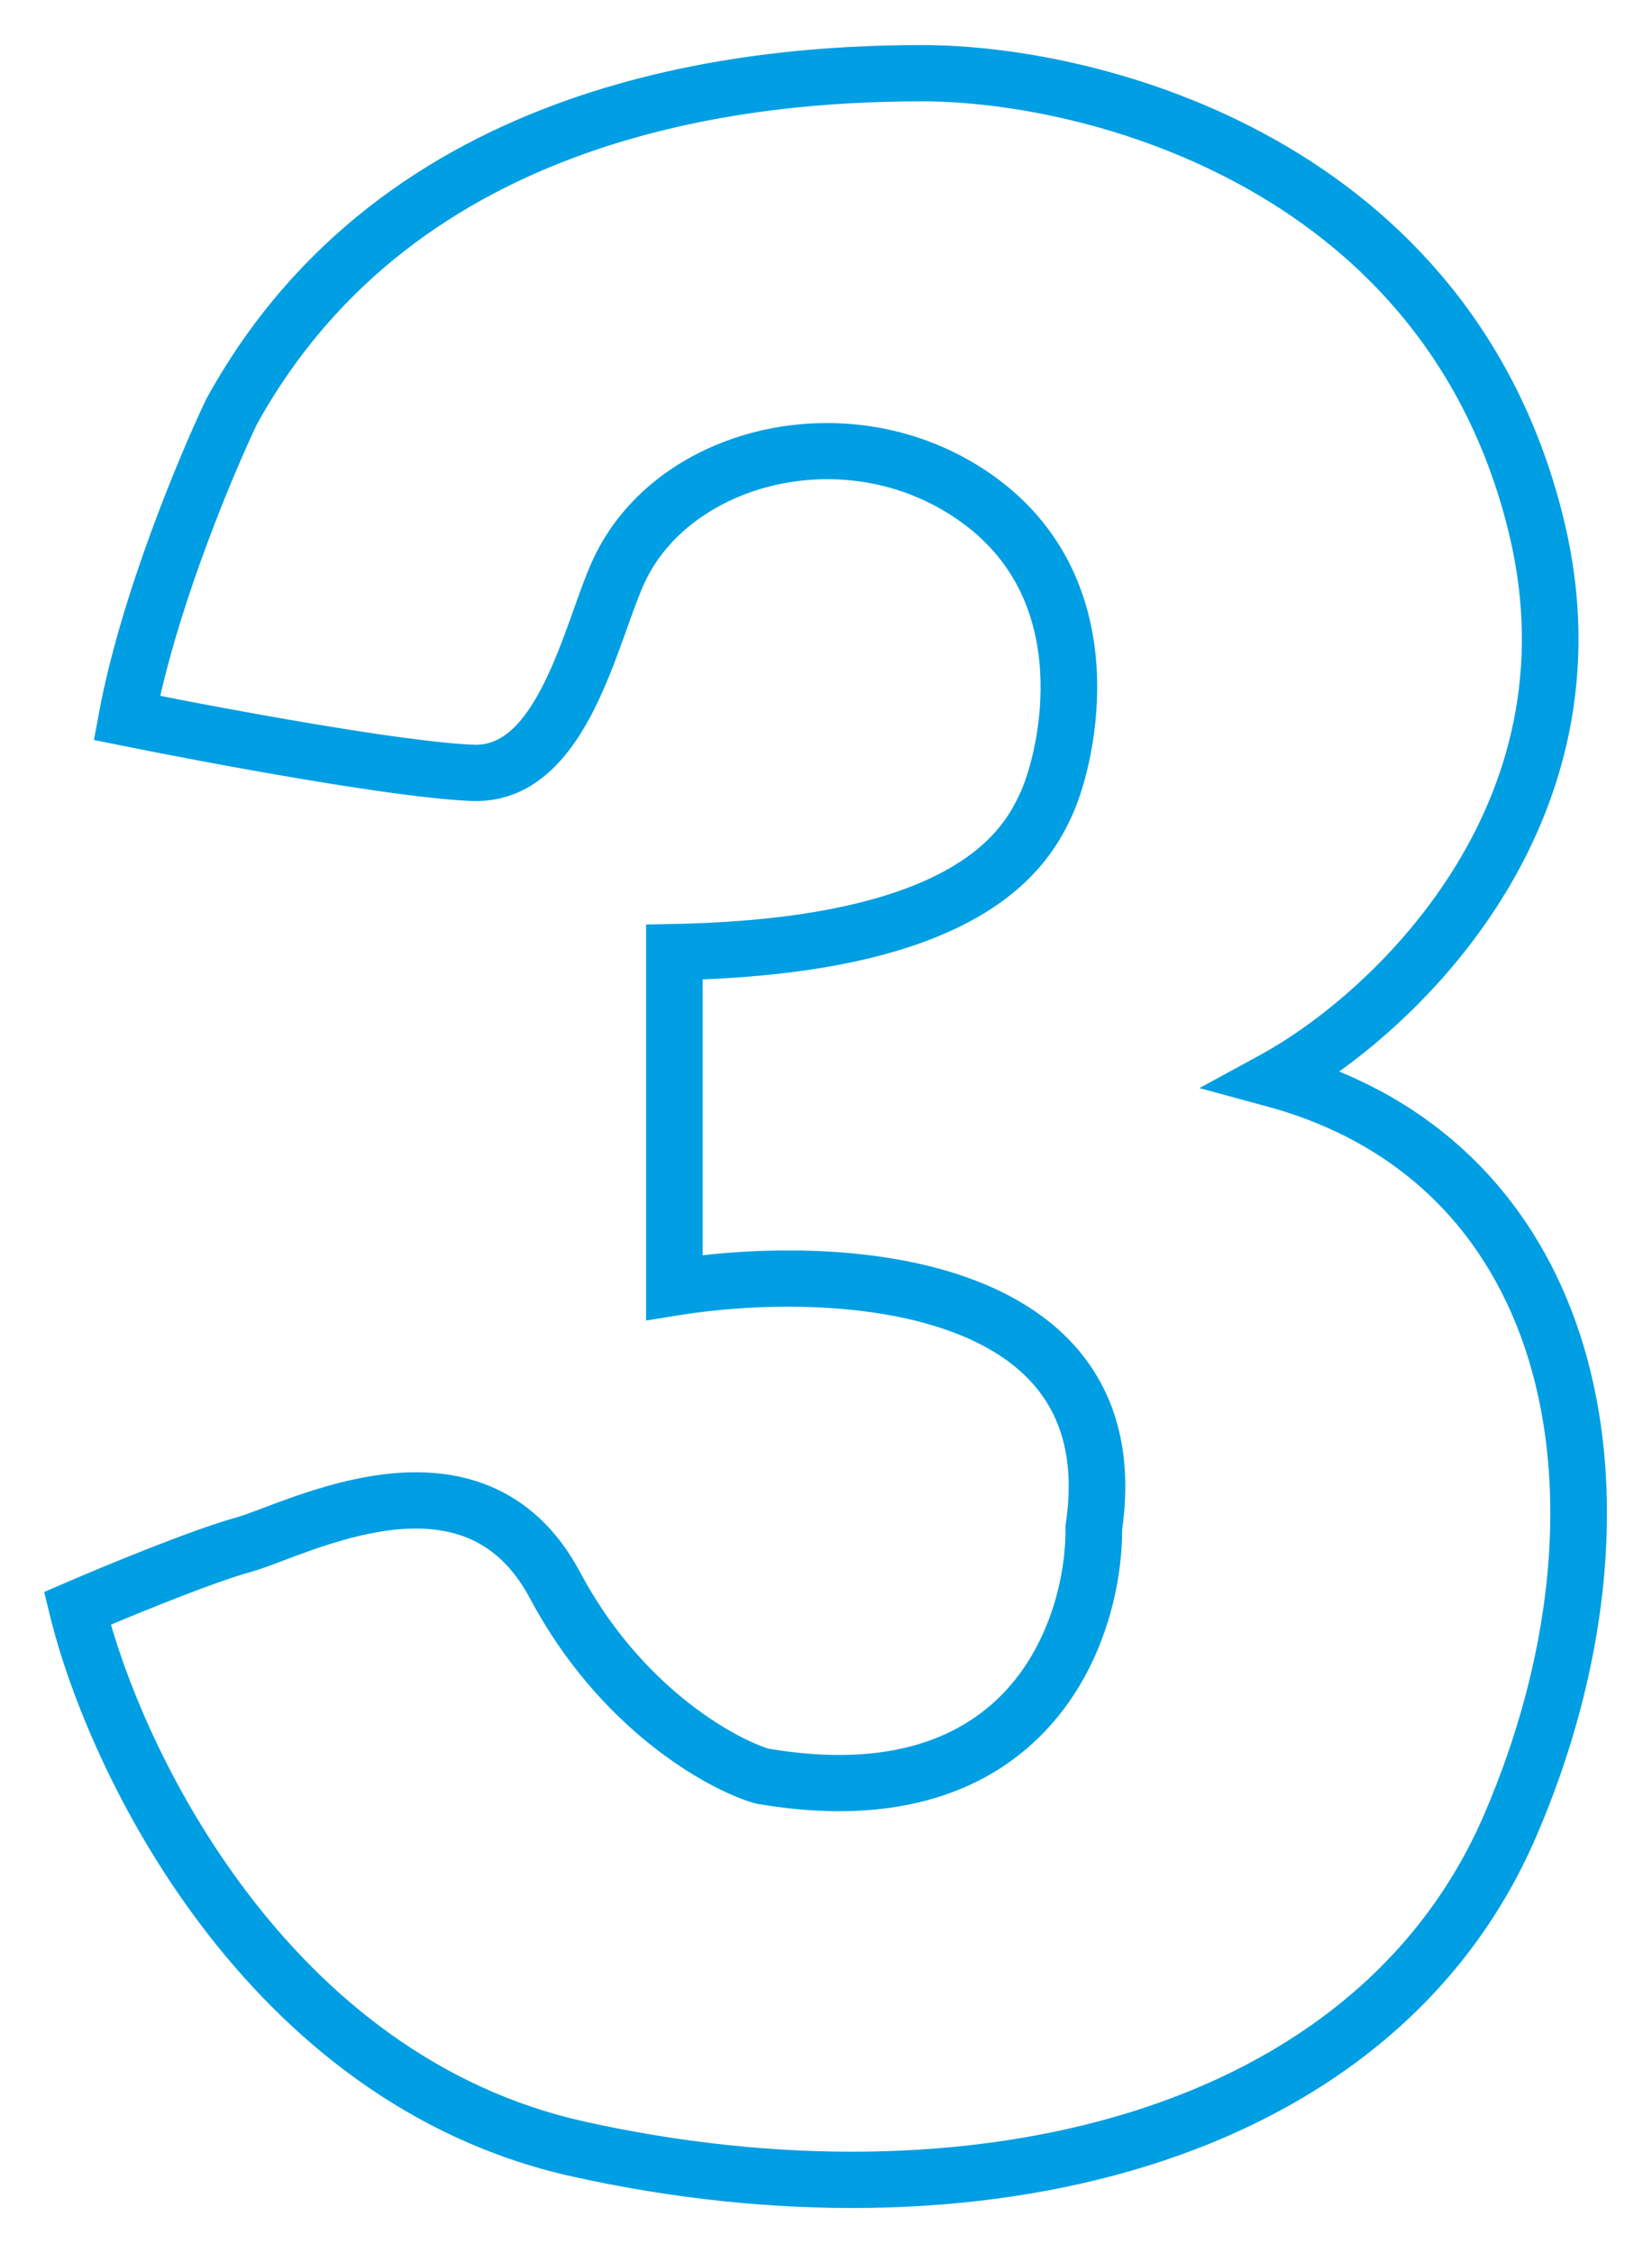 <svg width="33" height="45" viewBox="0 0 33 45" fill="none" xmlns="http://www.w3.org/2000/svg">
<path fill-rule="evenodd" clip-rule="evenodd" d="M4.22 7.996C7.731 1.628 14.914 1 18.417 1C20.231 1 22.945 1.477 25.44 2.887C27.948 4.303 30.239 6.667 31.146 10.42C31.879 13.45 31.113 16.016 29.866 17.978C28.896 19.503 27.633 20.671 26.543 21.426C29.23 22.468 30.894 24.56 31.601 27.13C32.384 29.974 31.997 33.388 30.598 36.636C29.166 39.962 26.337 42.09 22.898 43.161C19.467 44.229 15.411 44.253 11.45 43.373C8.192 42.649 5.788 40.621 4.114 38.414C2.442 36.211 1.474 33.799 1.092 32.233L1 31.855L1.358 31.7C2.109 31.376 3.861 30.65 4.736 30.408C4.843 30.379 4.993 30.325 5.197 30.248C5.229 30.236 5.262 30.224 5.296 30.211C5.472 30.144 5.674 30.068 5.891 29.992C6.41 29.811 7.04 29.621 7.7 29.543C8.361 29.465 9.078 29.495 9.754 29.778C10.44 30.065 11.045 30.595 11.498 31.446C12.726 33.753 14.587 34.79 15.326 35.023C17.856 35.452 19.338 34.752 20.201 33.794C21.094 32.802 21.394 31.453 21.385 30.511L21.384 30.476L21.39 30.44C21.562 29.276 21.338 28.439 20.91 27.827C20.474 27.207 19.79 26.765 18.949 26.47C17.253 25.875 15.06 25.926 13.546 26.17L13.006 26.257V18.563L13.463 18.554C16.385 18.497 18.057 17.986 19.033 17.419C19.989 16.864 20.313 16.235 20.493 15.828C20.67 15.425 20.944 14.459 20.876 13.386C20.81 12.327 20.415 11.2 19.303 10.379C17.005 8.681 13.753 9.523 12.789 11.588C12.679 11.824 12.569 12.132 12.438 12.498C12.414 12.563 12.39 12.63 12.366 12.699C12.207 13.14 12.022 13.635 11.794 14.095C11.355 14.976 10.649 15.936 9.442 15.898C8.684 15.873 7.349 15.68 6.016 15.455C4.673 15.229 3.298 14.965 2.44 14.791L1.993 14.701L2.076 14.255C2.505 11.933 3.677 9.131 4.207 8.02L4.213 8.008L4.22 7.996ZM5.043 8.428C4.558 9.447 3.545 11.872 3.082 13.977C3.921 14.143 5.058 14.357 6.172 14.544C7.514 14.771 8.788 14.952 9.472 14.974C10.07 14.993 10.535 14.537 10.959 13.686C11.162 13.278 11.331 12.828 11.489 12.389C11.512 12.325 11.534 12.261 11.557 12.198C11.686 11.835 11.814 11.478 11.944 11.2C13.191 8.53 17.154 7.639 19.859 9.637C21.248 10.664 21.727 12.078 21.805 13.328C21.883 14.565 21.575 15.678 21.346 16.198C21.118 16.715 20.685 17.53 19.503 18.217C18.401 18.857 16.682 19.364 13.937 19.465V25.183C15.492 24.995 17.561 25.003 19.259 25.599C20.217 25.935 21.092 26.471 21.674 27.3C22.256 28.13 22.506 29.202 22.316 30.539C22.318 31.636 21.974 33.211 20.895 34.409C19.778 35.651 17.943 36.412 15.137 35.928L15.11 35.923L15.083 35.915C14.135 35.631 12.039 34.44 10.675 31.878C10.313 31.198 9.863 30.826 9.393 30.63C8.913 30.429 8.371 30.394 7.81 30.46C7.249 30.527 6.694 30.691 6.201 30.863C5.995 30.935 5.805 31.007 5.629 31.073C5.594 31.086 5.56 31.099 5.527 31.112C5.331 31.186 5.14 31.256 4.985 31.299C4.296 31.489 2.945 32.033 2.096 32.391C2.507 33.847 3.4 35.938 4.857 37.858C6.443 39.949 8.674 41.809 11.653 42.471C15.489 43.323 19.375 43.289 22.62 42.279C25.858 41.271 28.439 39.299 29.742 36.273C31.078 33.169 31.418 29.972 30.703 27.373C29.993 24.795 28.245 22.793 25.335 22.002L24.226 21.701L25.233 21.152C26.337 20.55 27.933 19.287 29.078 17.485C30.217 15.693 30.905 13.38 30.241 10.636C29.403 7.17 27.302 5.001 24.98 3.69C22.646 2.371 20.095 1.924 18.417 1.924C14.941 1.924 8.283 2.566 5.043 8.428Z" fill="#009EE3" stroke="#009EE3" stroke-width="0.2"/>
</svg>
